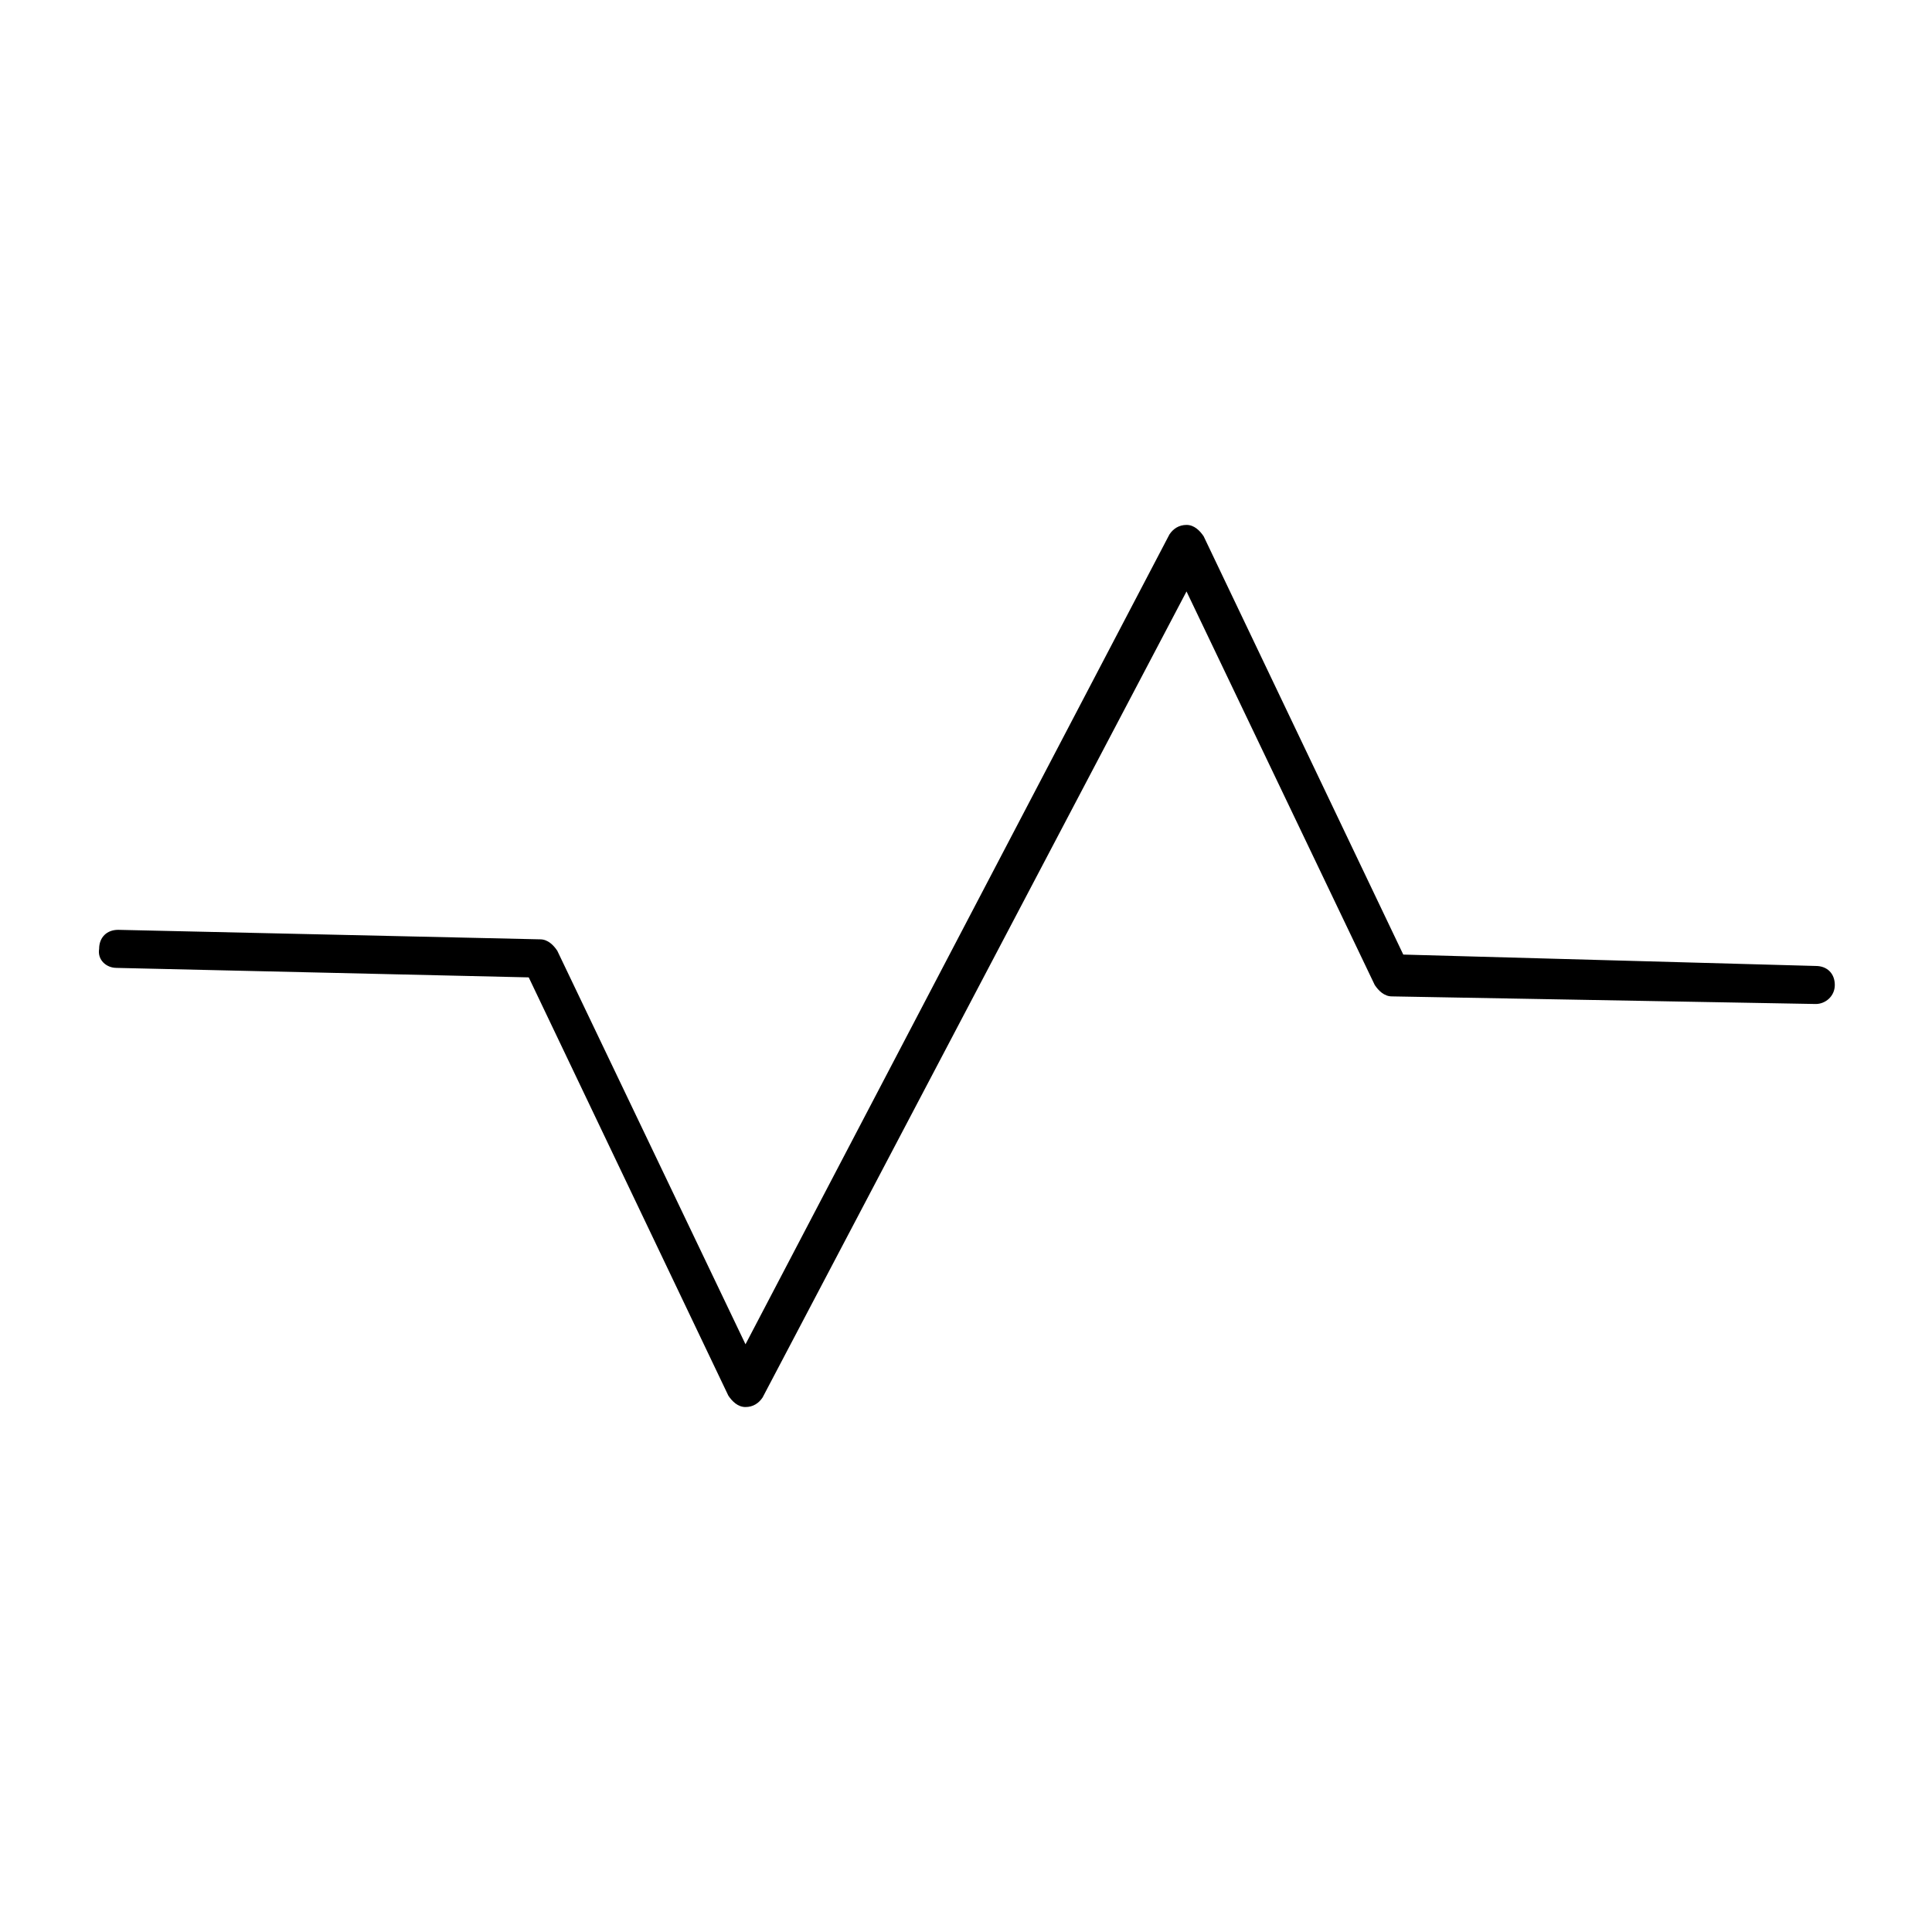 <?xml version="1.0" encoding="UTF-8"?>
<!-- Uploaded to: ICON Repo, www.svgrepo.com, Generator: ICON Repo Mixer Tools -->
<svg fill="#000000" width="800px" height="800px" version="1.1" viewBox="144 144 512 512" xmlns="http://www.w3.org/2000/svg">
 <path d="m174.8 400.5 109.32 2.516 52.898 110.84c1.008 1.512 2.519 3.023 4.535 3.023 2.016 0 3.527-1.008 4.535-2.519l112.35-213.62 49.879 104.29c1.008 1.512 2.519 3.023 4.535 3.023l112.35 2.016c2.519 0 5.039-2.016 5.039-5.039 0-3.023-2.016-5.039-5.039-5.039l-109.32-3.019-52.898-110.84c-1.008-1.512-2.519-3.023-4.535-3.023s-3.527 1.008-4.535 2.519l-112.35 214.62-49.879-104.29c-1.008-1.512-2.519-3.023-4.535-3.023l-111.84-2.519c-3.023 0-5.039 2.016-5.039 5.039-0.504 3.023 2.016 5.039 4.535 5.039z"/>
</svg>